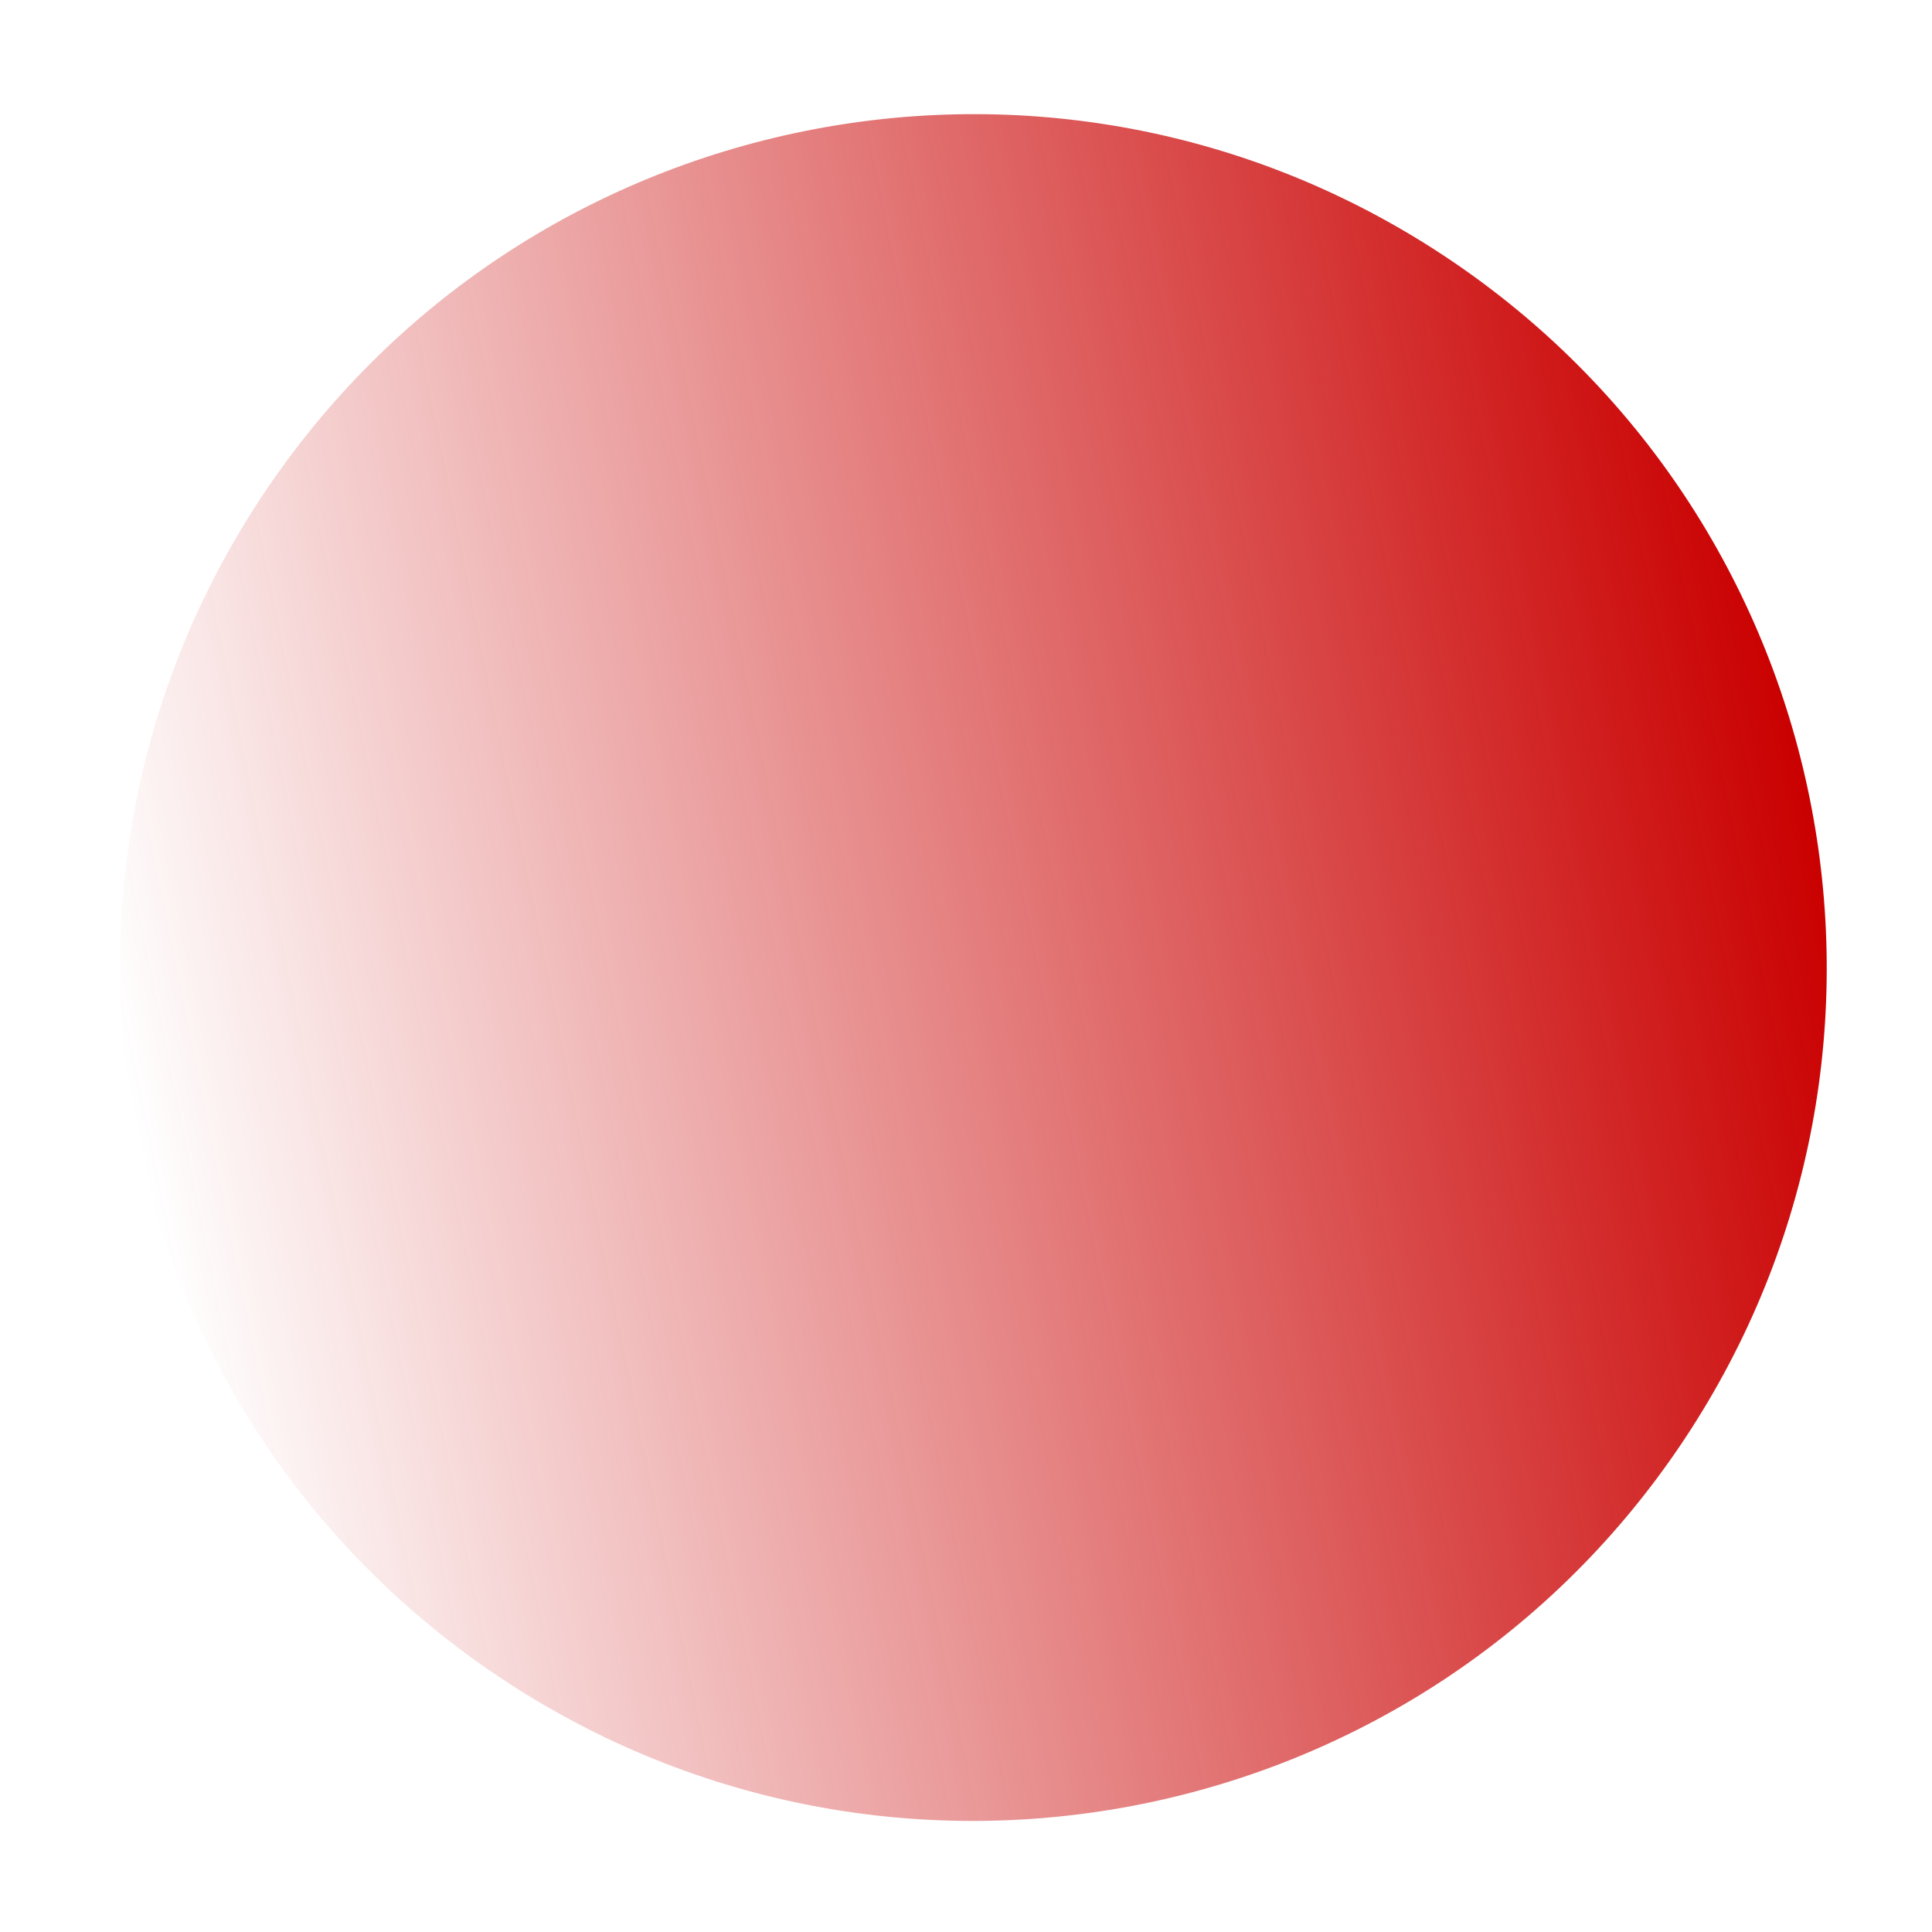 <?xml version="1.0" encoding="UTF-8"?> <svg xmlns="http://www.w3.org/2000/svg" width="120" height="120" viewBox="0 0 120 120" fill="none"><g clip-path="url(#clip0_1216_13164)"><path d="M104.637 89.372C120.806 64.972 114.133 32.084 89.733 15.915C65.332 -0.253 32.445 6.419 16.276 30.82C0.107 55.22 6.78 88.107 31.18 104.276C55.581 120.445 88.468 113.772 104.637 89.372Z" fill="url(#paint0_linear_1216_13164)"></path></g><defs><linearGradient id="paint0_linear_1216_13164" x1="8.516" y1="70.632" x2="112.396" y2="49.555" gradientUnits="userSpaceOnUse"><stop stop-color="#CA0000" stop-opacity="0"></stop><stop offset="1" stop-color="#CA0000"></stop></linearGradient><clipPath id="clip0_1216_13164"><rect width="120" height="120" fill="white"></rect></clipPath></defs></svg> 